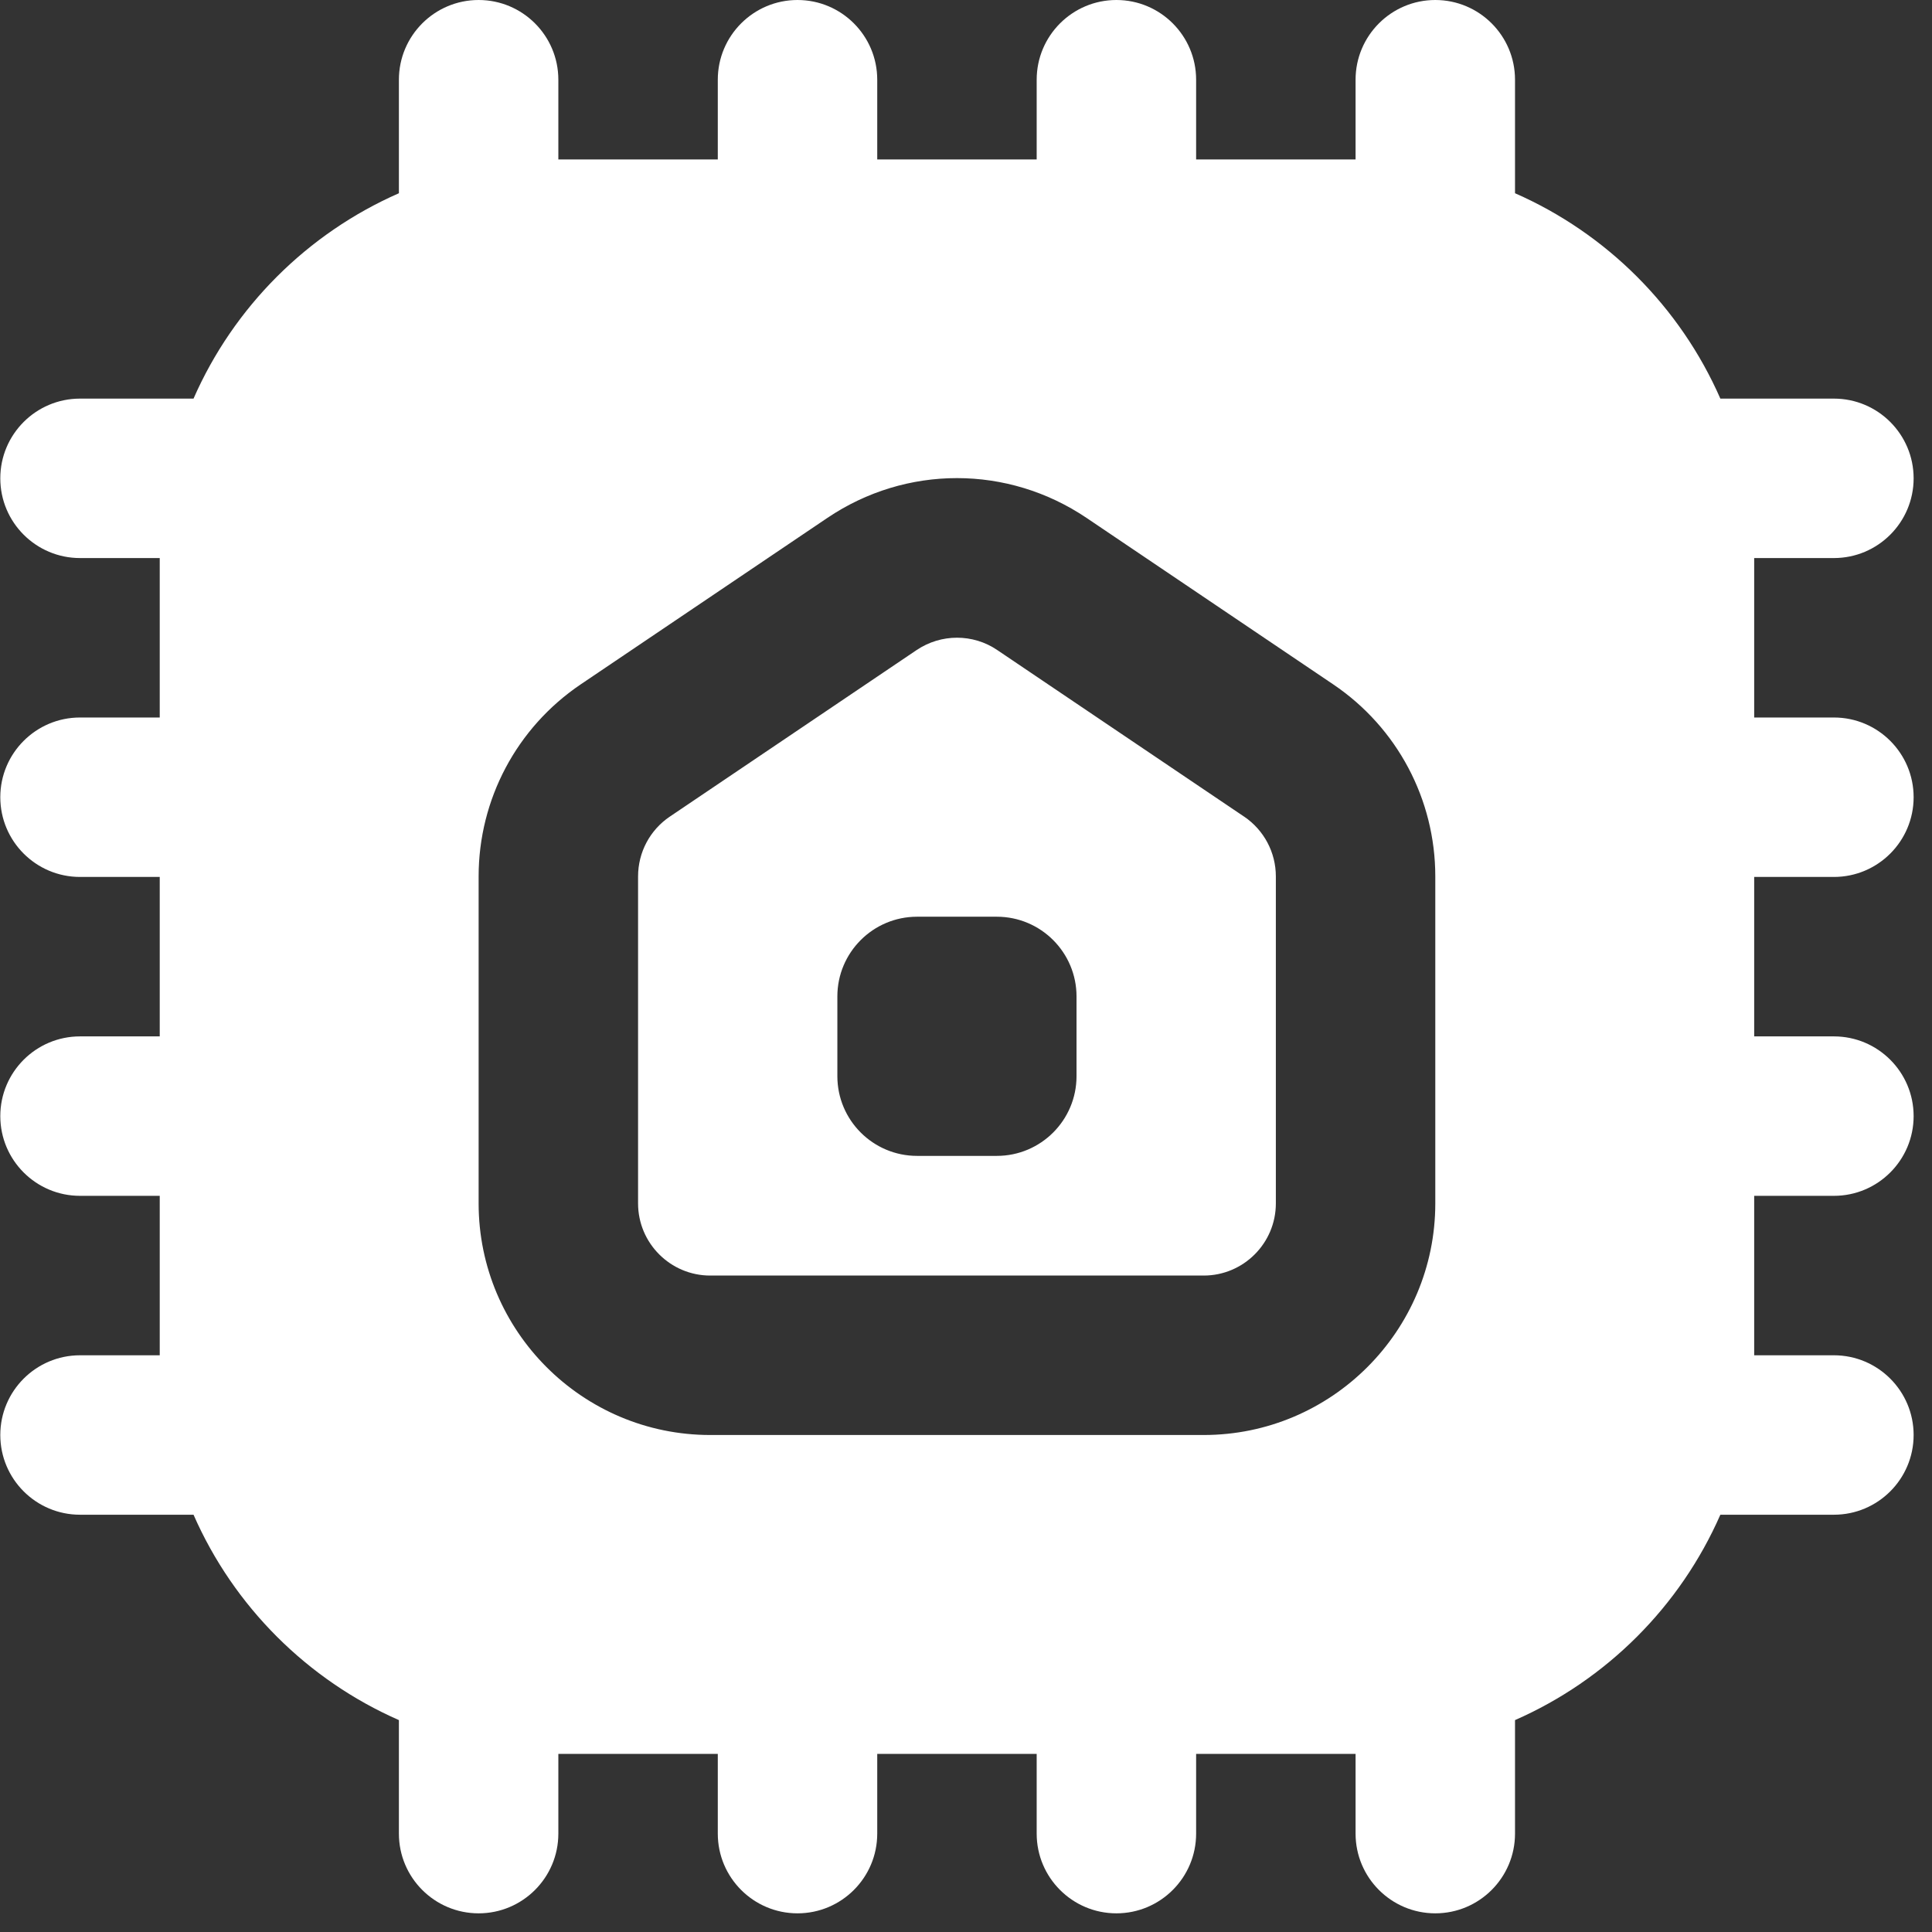 <svg width="53" height="53" viewBox="0 0 53 53" fill="none" xmlns="http://www.w3.org/2000/svg">
<rect x="0" y="0" width="53" height="53" fill="#333333" stroke="none"/>
<g clip-path="url(#clip0_1771_1115)">
<path d="M50.309 24.057C51.516 24.057 52.496 23.077 52.496 21.87C52.496 20.663 51.516 19.683 50.309 19.683H48.122V15.309H50.309C51.516 15.309 52.496 14.329 52.496 13.122C52.496 11.915 51.516 10.935 50.309 10.935H47.194C46.092 8.422 44.074 6.404 41.561 5.301V2.187C41.561 0.98 40.581 0 39.374 0C38.167 0 37.187 0.98 37.187 2.187V4.374H32.813V2.187C32.813 0.98 31.833 0 30.626 0C29.419 0 28.439 0.98 28.439 2.187V4.374H24.065V2.187C24.065 0.98 23.085 0 21.878 0C20.671 0 19.691 0.98 19.691 2.187V4.374H15.317V2.187C15.317 0.98 14.337 0 13.13 0C11.923 0 10.943 0.98 10.943 2.187V5.301C8.43 6.404 6.411 8.422 5.309 10.935H2.195C0.988 10.935 0.008 11.915 0.008 13.122C0.008 14.329 0.988 15.309 2.195 15.309H4.382V19.683H2.195C0.988 19.683 0.008 20.663 0.008 21.87C0.008 23.077 0.988 24.057 2.195 24.057H4.382V28.431H2.195C0.988 28.431 0.008 29.411 0.008 30.618C0.008 31.825 0.988 32.805 2.195 32.805H4.382V37.179H2.195C0.988 37.179 0.008 38.159 0.008 39.366C0.008 40.573 0.988 41.553 2.195 41.553H5.309C6.411 44.066 8.43 46.084 10.943 47.187V50.301C10.943 51.508 11.923 52.488 13.13 52.488C14.337 52.488 15.317 51.508 15.317 50.301V48.114H19.691V50.301C19.691 51.508 20.671 52.488 21.878 52.488C23.085 52.488 24.065 51.508 24.065 50.301V48.114H28.439V50.301C28.439 51.508 29.419 52.488 30.626 52.488C31.833 52.488 32.813 51.508 32.813 50.301V48.114H37.187V50.301C37.187 51.508 38.167 52.488 39.374 52.488C40.581 52.488 41.561 51.508 41.561 50.301V47.187C44.074 46.084 46.092 44.066 47.194 41.553H50.309C51.516 41.553 52.496 40.573 52.496 39.366C52.496 38.159 51.516 37.179 50.309 37.179H48.122V32.805H50.309C51.516 32.805 52.496 31.825 52.496 30.618C52.496 29.411 51.516 28.431 50.309 28.431H48.122V24.057H50.309ZM39.374 33.013C39.374 36.516 36.524 39.366 33.021 39.366H19.483C15.979 39.366 13.13 36.516 13.13 33.013V24.042C13.13 21.927 14.177 19.959 15.929 18.775L22.698 14.207C24.857 12.752 27.645 12.752 29.806 14.207L36.575 18.775C38.328 19.959 39.374 21.927 39.374 24.042V33.013ZM34.127 22.401L27.358 17.833C27.024 17.605 26.637 17.494 26.252 17.494C25.867 17.494 25.48 17.608 25.145 17.833L18.376 22.401C17.83 22.769 17.504 23.381 17.504 24.042V33.013C17.504 34.104 18.392 34.992 19.483 34.992H33.021C34.112 34.992 35 34.104 35 33.013V24.042C35 23.383 34.674 22.771 34.129 22.401H34.127ZM29.532 29.522C29.532 30.73 28.552 31.709 27.345 31.709H25.158C23.951 31.709 22.971 30.73 22.971 29.522V27.335C22.971 26.128 23.951 25.148 25.158 25.148H27.345C28.552 25.148 29.532 26.128 29.532 27.335V29.522Z" fill="white"/>
</g>
<defs>
<clipPath id="clip0_1771_1115">
<rect width="52.488" height="52.488" fill="white" transform="translate(0.008)"/>
</clipPath>
</defs>
</svg>
